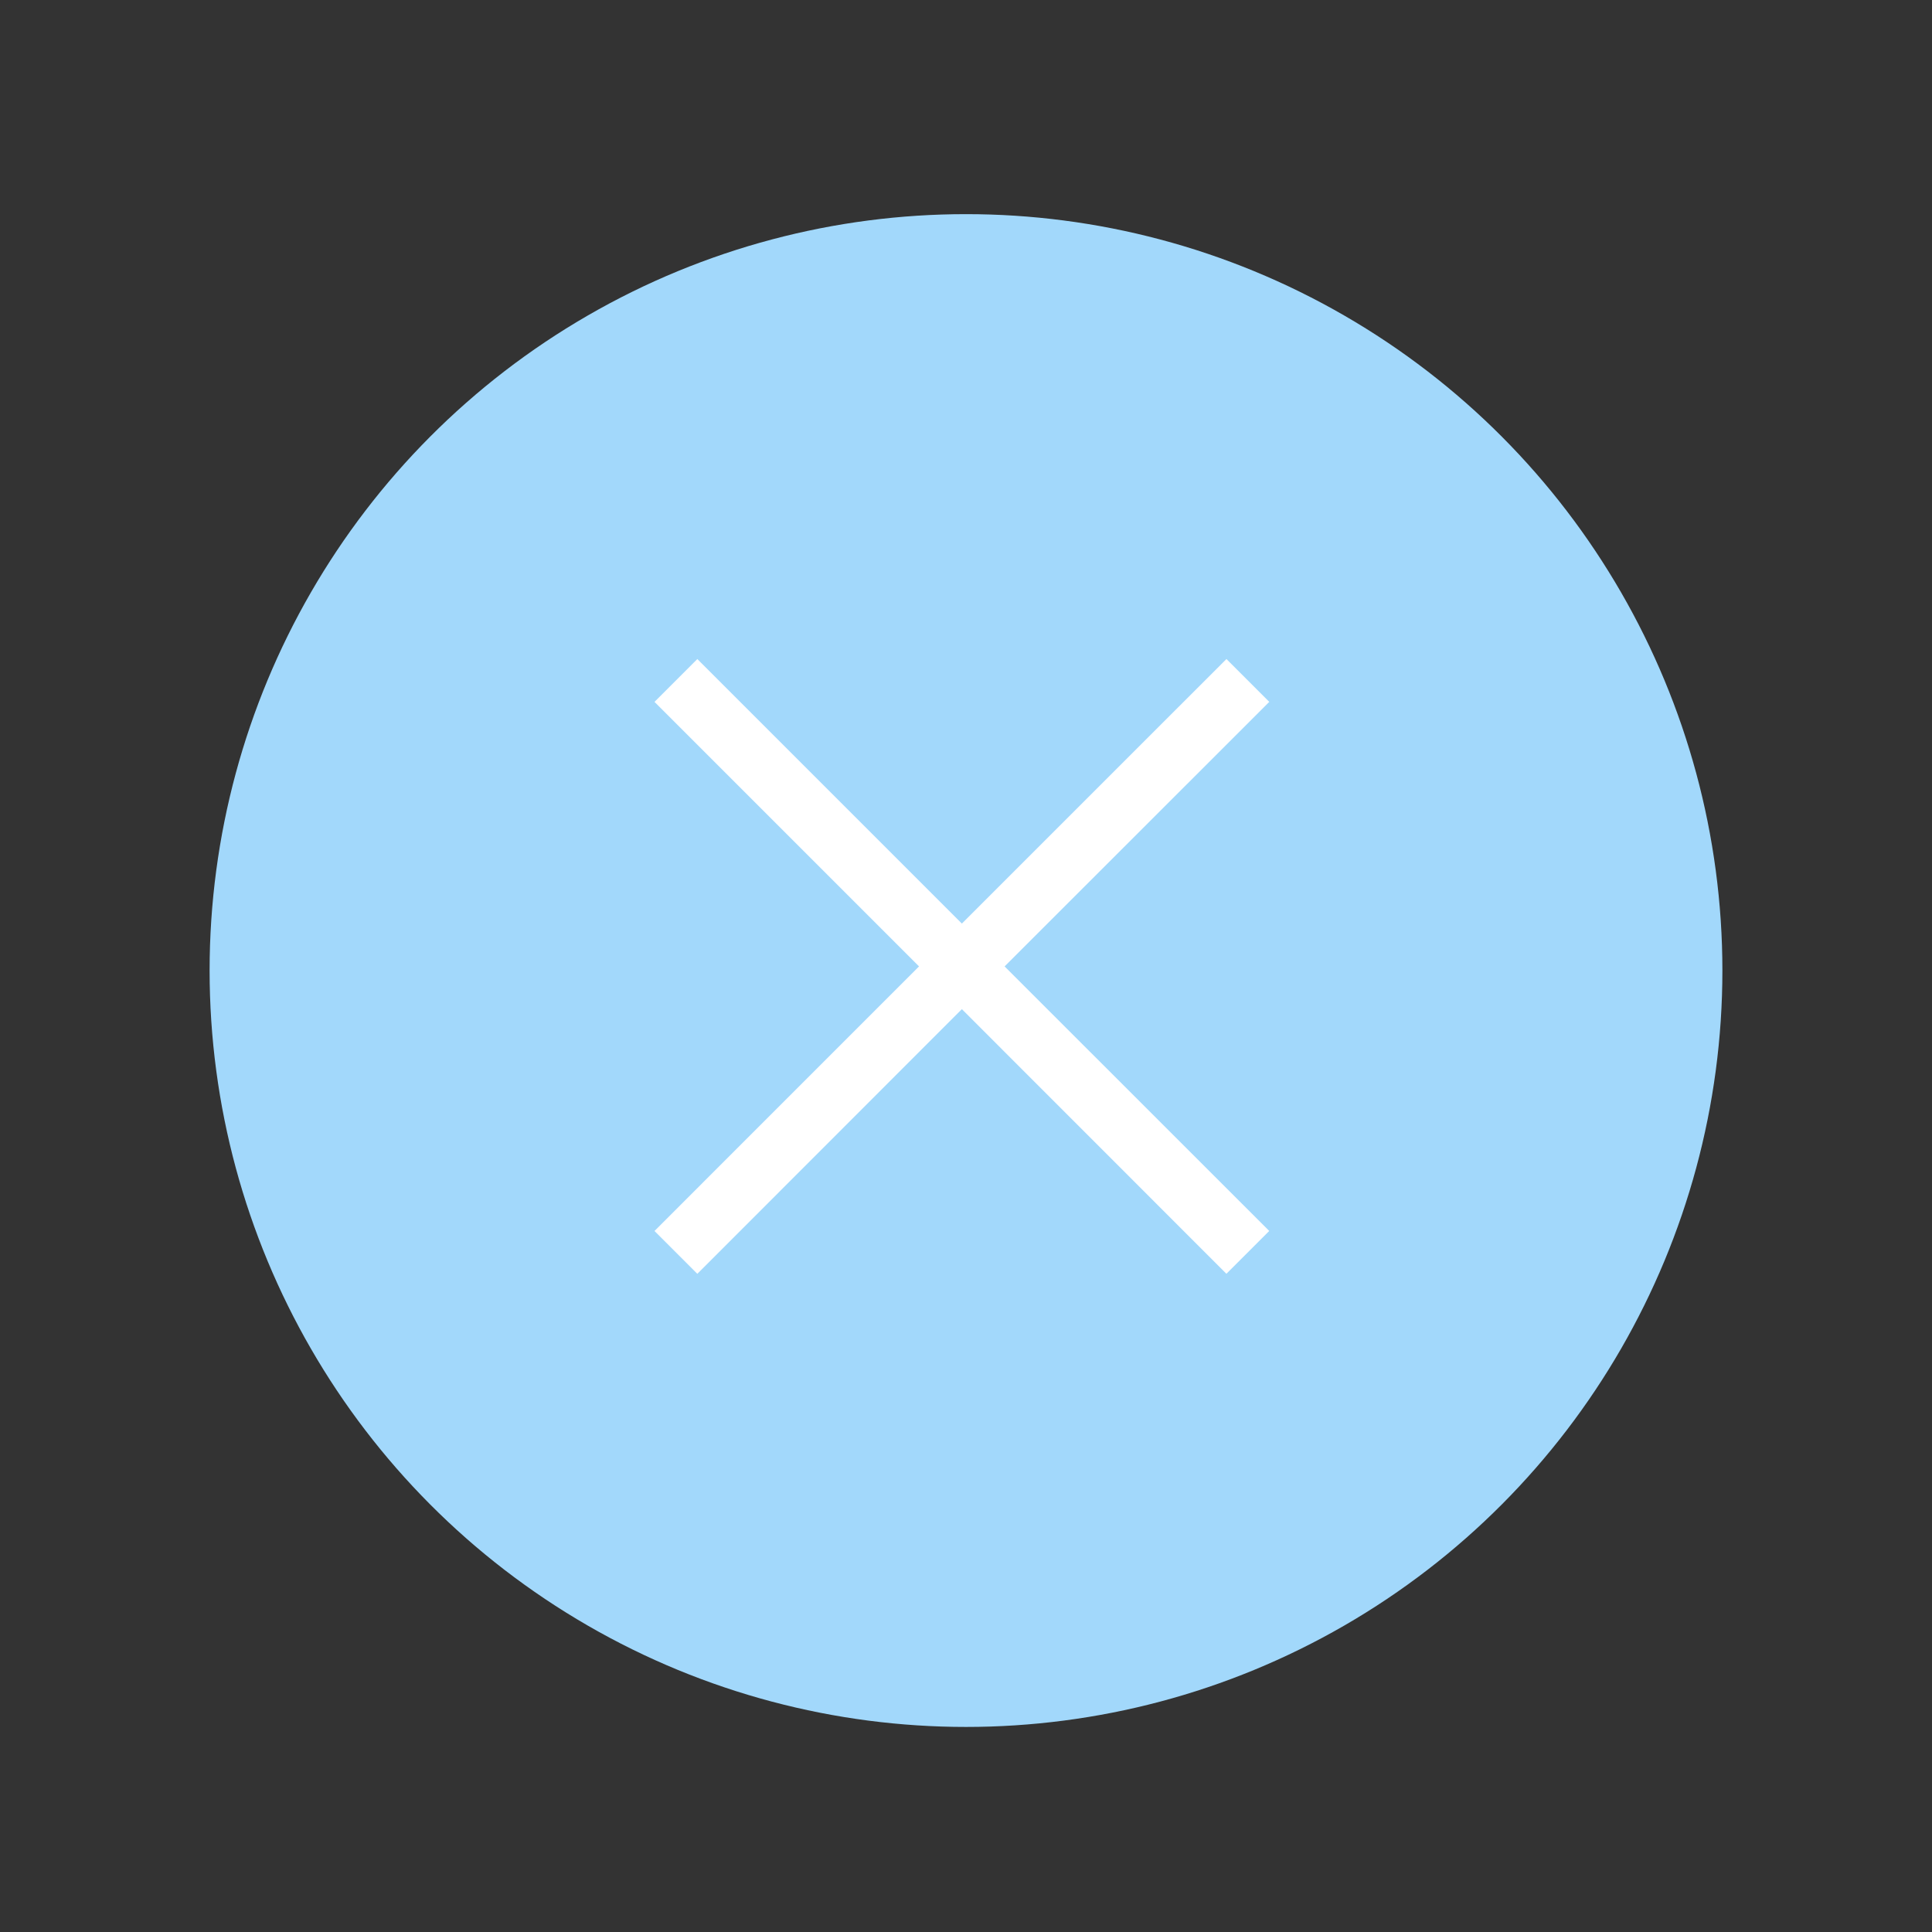 <?xml version="1.0" encoding="utf-8"?>
<!-- Generator: Adobe Illustrator 25.4.1, SVG Export Plug-In . SVG Version: 6.00 Build 0)  -->
<svg version="1.1" id="Laag_1" xmlns="http://www.w3.org/2000/svg" xmlns:xlink="http://www.w3.org/1999/xlink" x="0px" y="0px"
	 viewBox="0 0 425.2 425.2" style="enable-background:new 0 0 425.2 425.2;" xml:space="preserve">
<rect x="0" y="0" width="425.2" height="425.2" fill="#333333" stroke="none"/>
<style type="text/css">
	.st0{fill:#1F286F;}
	.st1{fill:#FFFFFF;}
	.st2{fill:#A2D8FB;}
	.st3{fill:#FFFFFF;stroke:#FFFFFF;stroke-width:0.8;}
	.st4{enable-background:new    ;}
</style>
<ellipse id="Ellipse_11_00000113313180814983275480000012936319636667815809_" class="st2" cx="212.6" cy="213.6" rx="166.47" ry="166.47"/>
<path id="x_00000002358841701709229970000012003475145939423674_" class="st3" d="M278.78,154.47l-8.86-8.86l-58.23,58.22
	l-58.22-58.22l-8.86,8.86l58.22,58.22l-58.22,58.23l8.86,8.86l58.22-58.25l58.22,58.24l8.86-8.86l-58.24-58.22L278.78,154.47z"/>
</svg>

